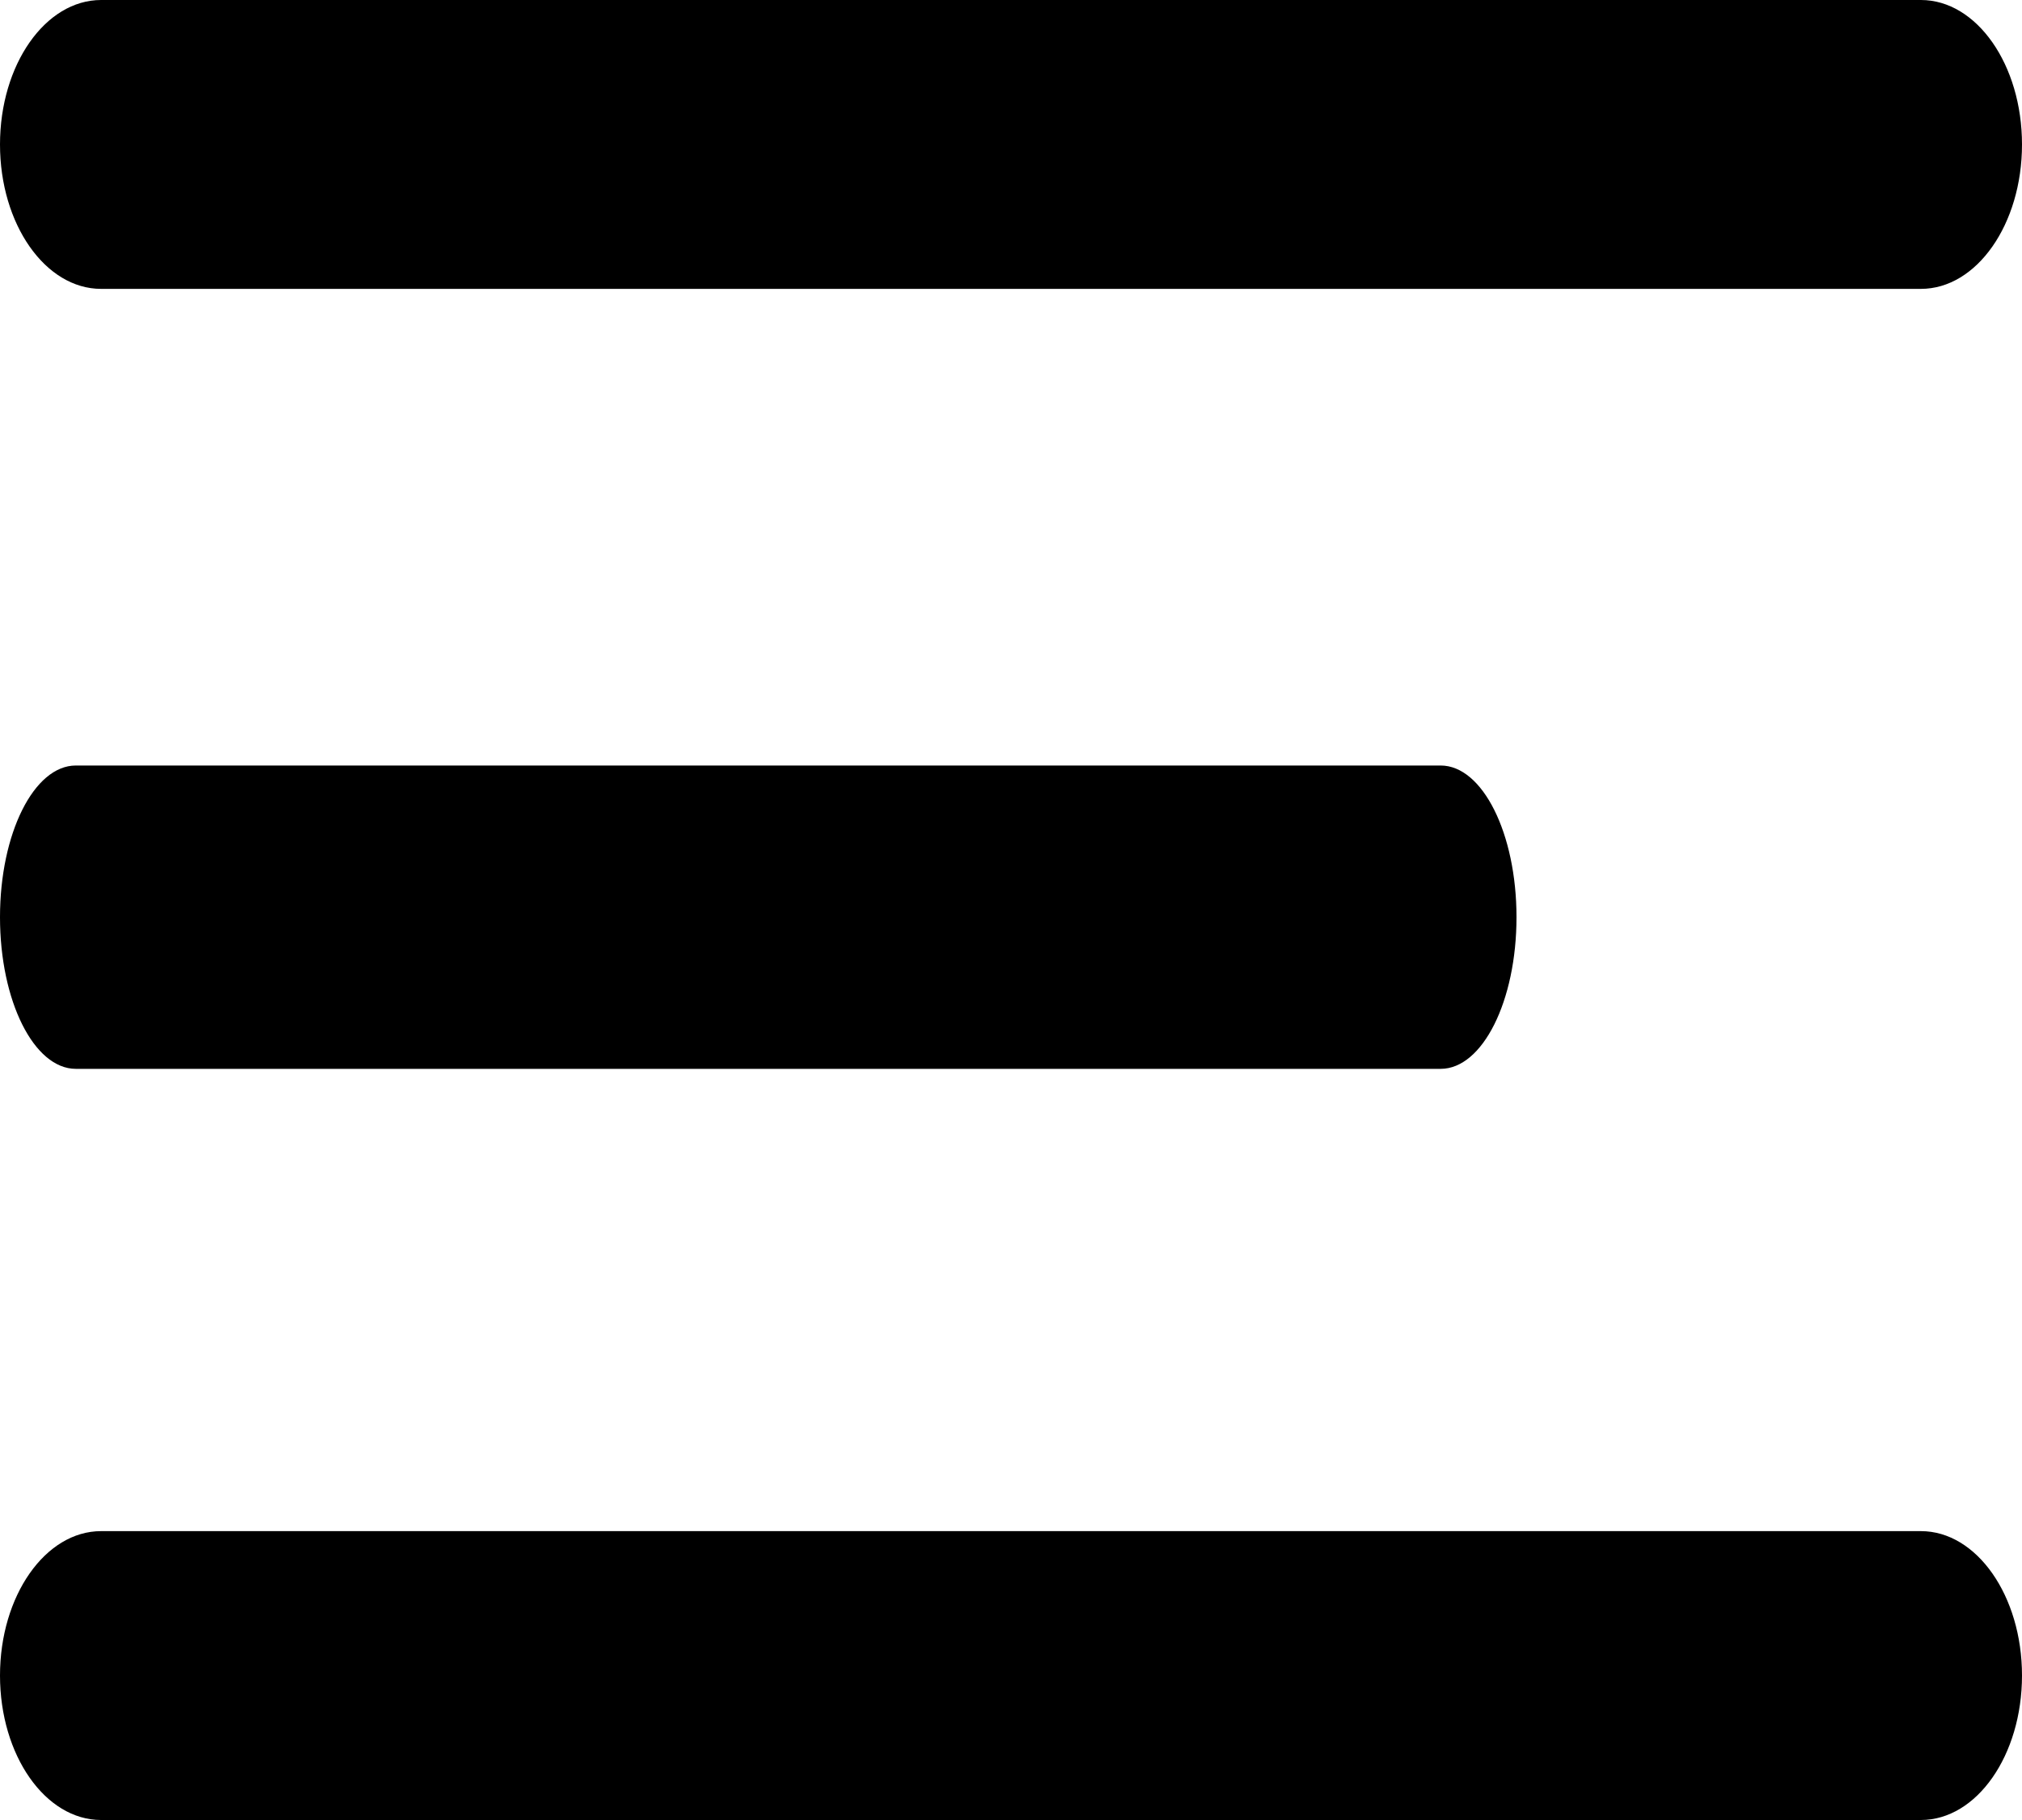 <?xml version="1.0" encoding="UTF-8"?>
<svg width="20px" height="18px" viewBox="0 0 20 18" version="1.1" xmlns="http://www.w3.org/2000/svg" xmlns:xlink="http://www.w3.org/1999/xlink">
    <title>ico_menu</title>
    <g id="DESIGN" stroke="none" stroke-width="1" fill="none" fill-rule="evenodd">
        <g id="375px-mobile-scribble" transform="translate(-35, -31)" fill="#000000" fill-rule="nonzero">
            <g id="ico_menu" transform="translate(35, 31)">
                <path d="M1,2.857 L19,2.857 C19.552,2.857 20,2.217 20,1.429 C20,0.64 19.552,0 19,0 L1,0 C0.448,0 0,0.64 0,1.429 C0,2.217 0.448,2.857 1,2.857 Z M14.25,7.571 L0.75,7.571 C0.336,7.571 0,8.243 0,9.071 C0,9.9 0.336,10.571 0.75,10.571 L14.25,10.571 C14.664,10.571 15,9.9 15,9.071 C15,8.243 14.664,7.571 14.25,7.571 Z M19,15.143 L1,15.143 C0.448,15.143 0,15.783 0,16.571 C0,17.36 0.448,18 1,18 L19,18 C19.552,18 20,17.36 20,16.571 C20,15.783 19.552,15.143 19,15.143 Z" id="Shape"></path>
            </g>
        </g>
    </g>
</svg>